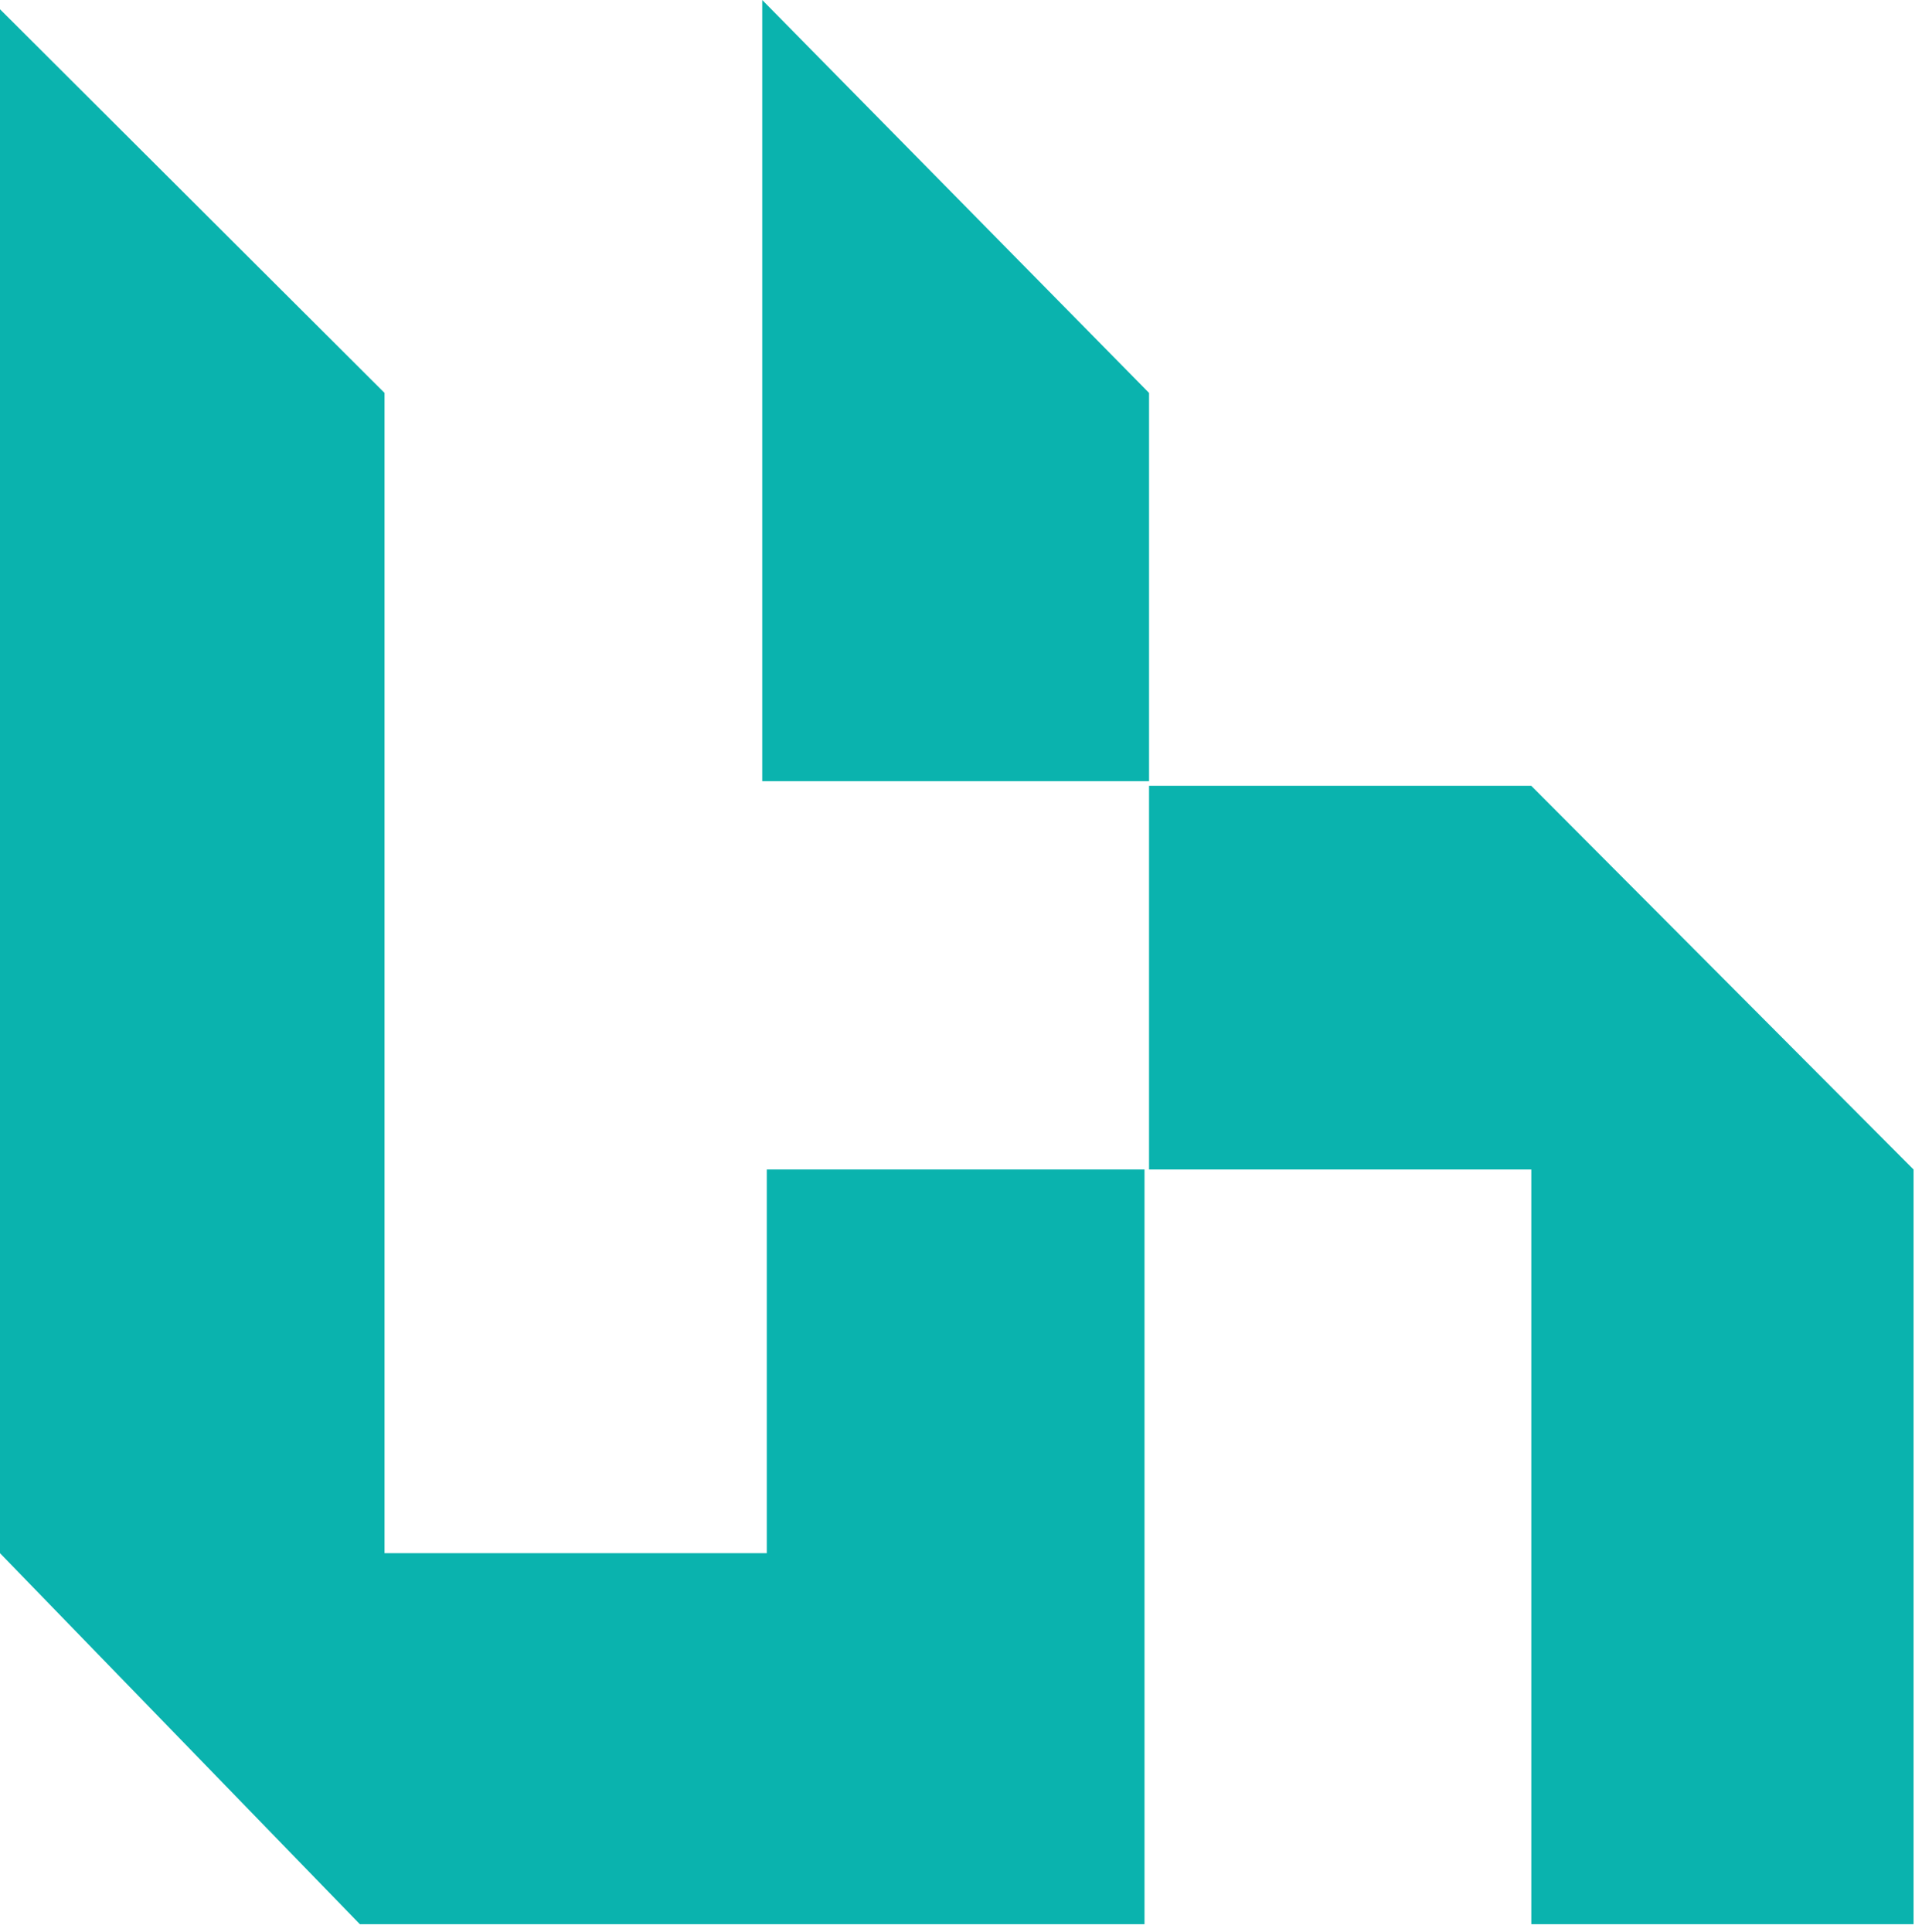 <svg width="194" height="195" viewBox="0 0 194 195" fill="none" xmlns="http://www.w3.org/2000/svg">
<path d="M38.814 39.66L0 0.934V156.773L36.326 194.224H115.522V118.047H77.397V156.773H38.814V39.66Z" fill="#0AB3AE"/>
<path d="M154.564 79.32H115.98V118.047H154.564V194.224H193.148V118.047L154.564 79.32Z" fill="#0AB3AE"/>
<path d="M115.981 78.853H76.938V0L115.981 39.66V78.853Z" fill="#0AB3AE"/>
</svg>
